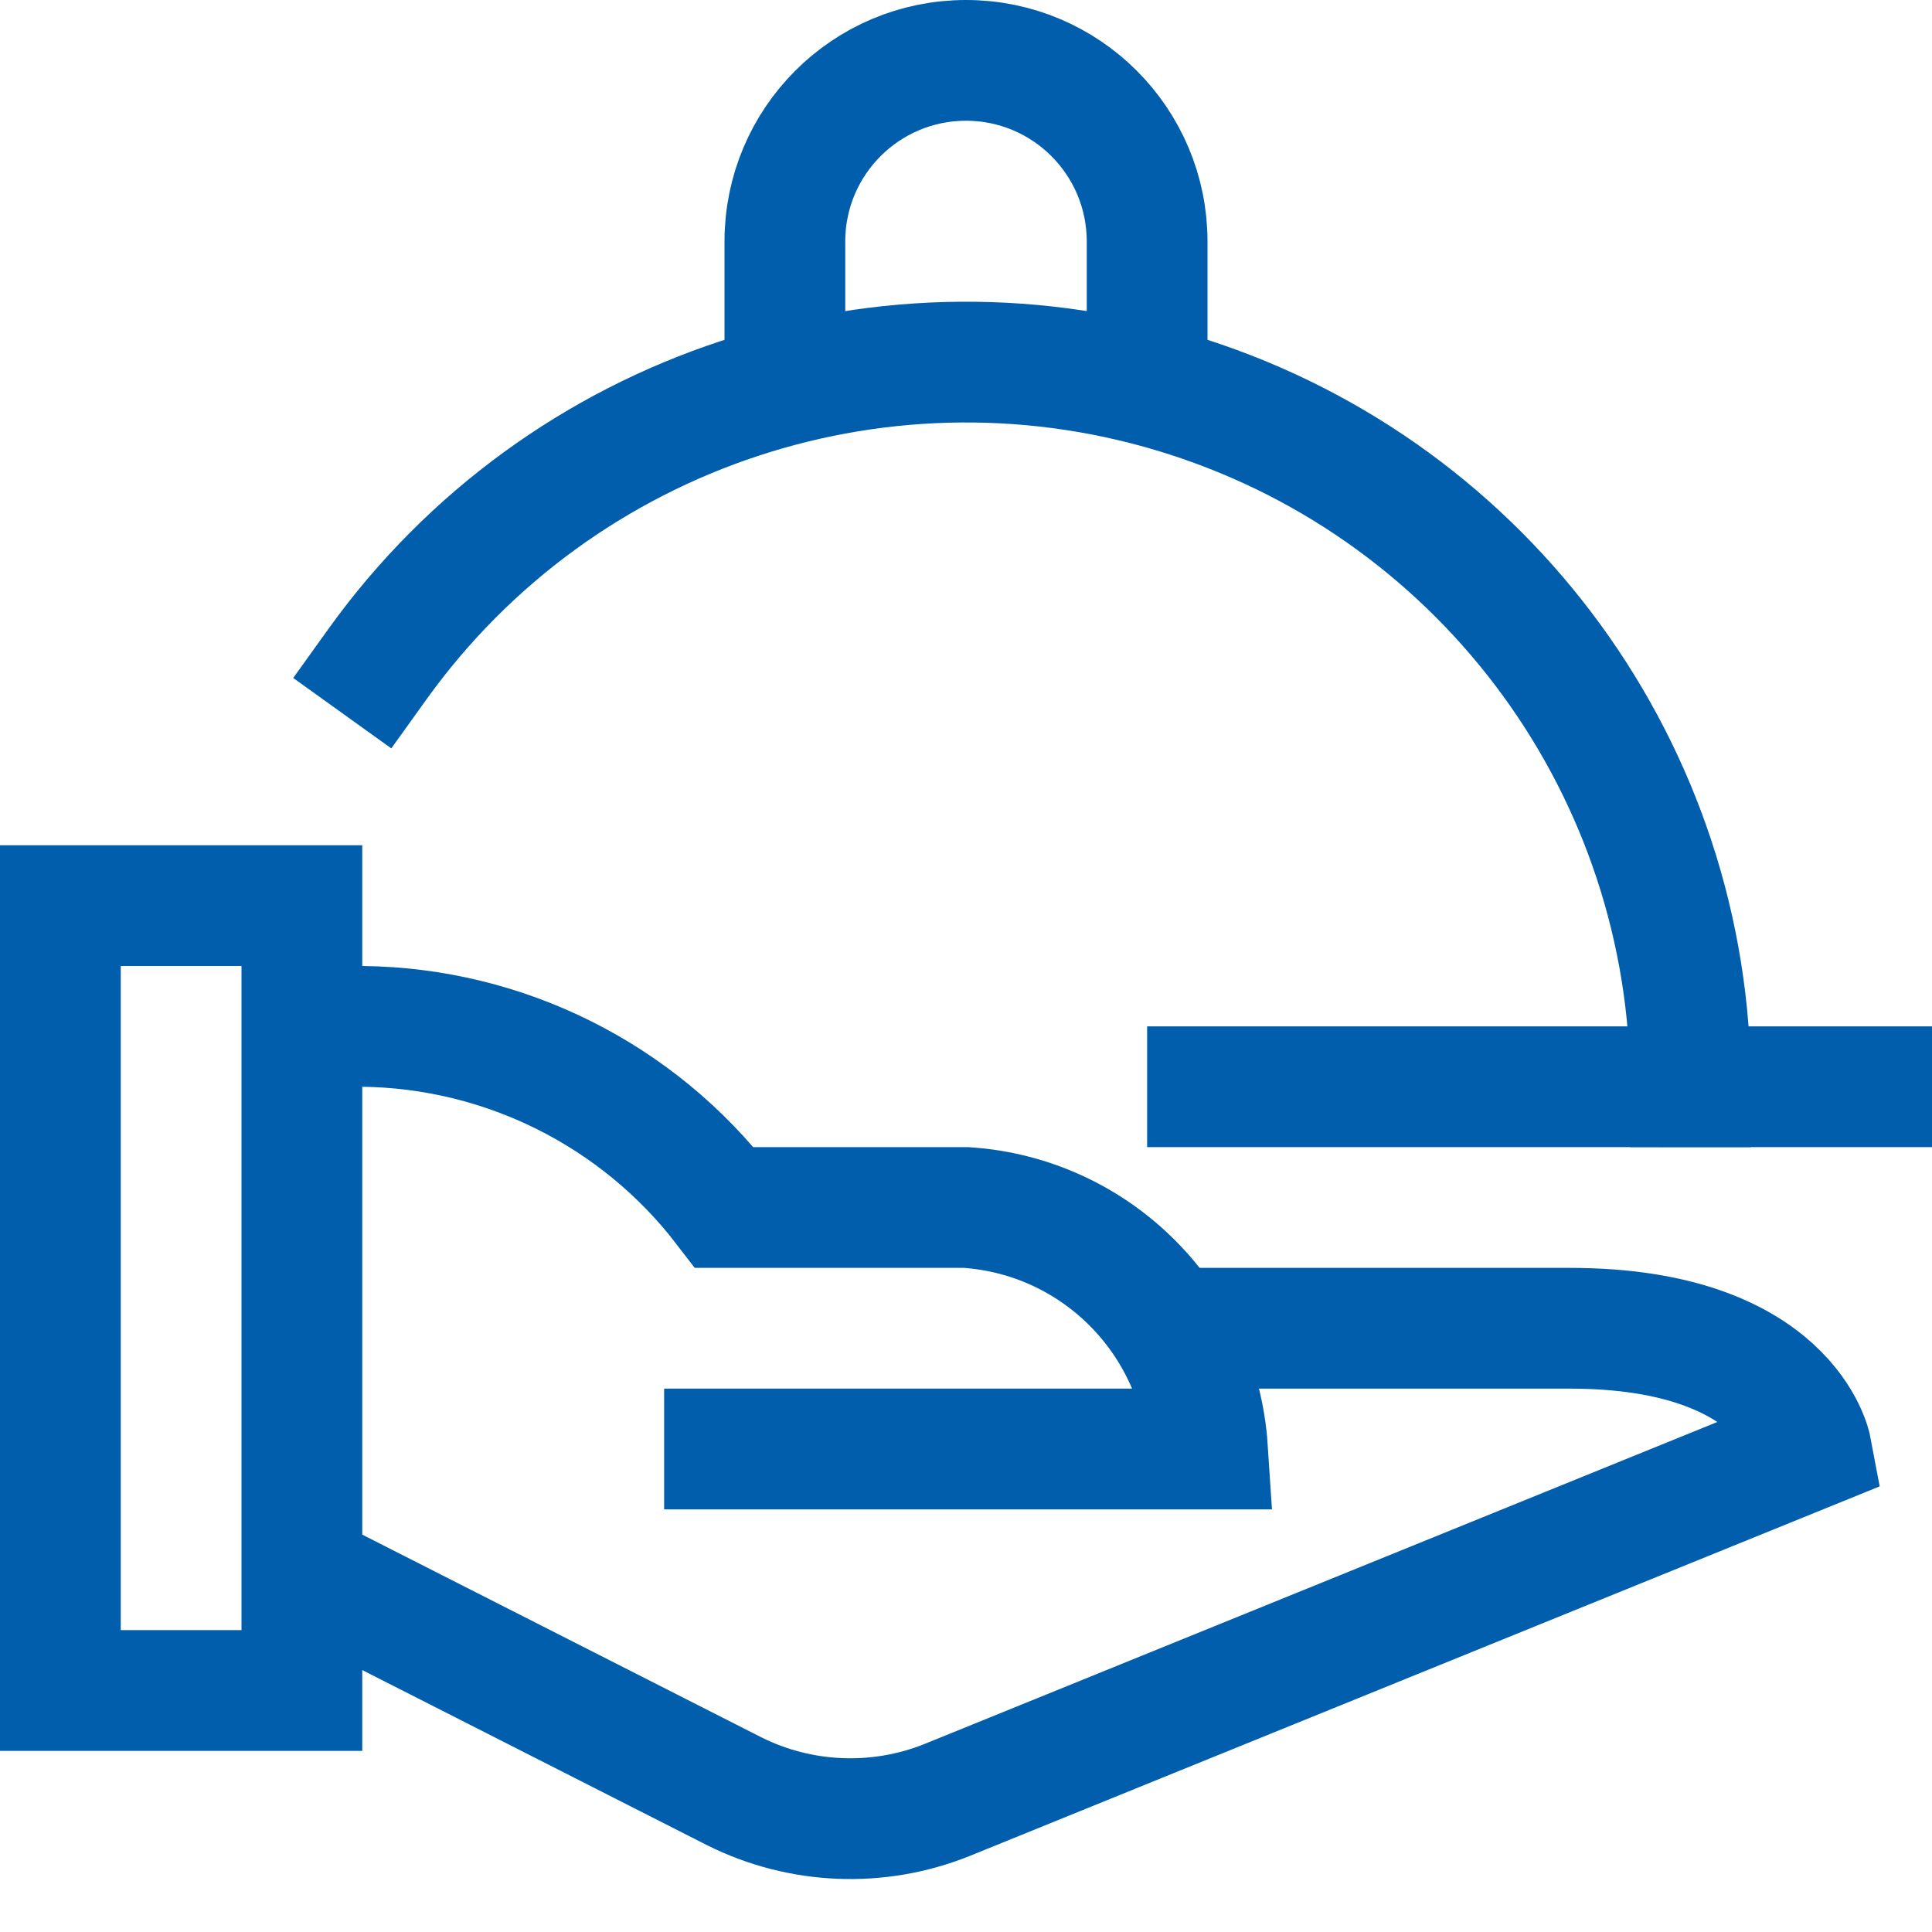 <?xml version="1.0" encoding="UTF-8"?> <svg xmlns="http://www.w3.org/2000/svg" xmlns:xlink="http://www.w3.org/1999/xlink" width="32px" height="32px" viewBox="0 0 32 32"><!-- Generator: Sketch 53 (72520) - https://sketchapp.com --><title>dish</title><desc>Created with Sketch.</desc><g id="-" stroke="none" stroke-width="1" fill="none" fill-rule="evenodd"><g id="services-cloud" transform="translate(-884, -1225)" stroke="#005EAC" stroke-width="2"><g id="clients" transform="translate(0, 673)"><g id="bloc" transform="translate(855, 523)"><g id="dish" transform="translate(30, 30)"><path d="M4,16 L5,16 C7.354,16.027 9.566,17.133 11,19 L15,19 C17.148,19.141 18.859,20.852 19,23 L10,23" id="Shape"></path><path d="M18.361,21 L25,21 C28.625,21 29,23 29,23 L14.68,28.816 C13.541,29.271 12.261,29.218 11.163,28.67 L4,25.032" id="Shape"></path><rect id="Rectangle-path" stroke-linecap="square" x="0" y="14" width="4" height="13"></rect><path d="M30,17 L19,17" id="Shape" stroke-linecap="square"></path><path d="M5.252,10 C8.291,5.766 13.716,3.979 18.677,5.575 C23.638,7.172 27.001,11.788 27,17" id="Shape" stroke-linecap="square"></path><path d="M12,5.378 L12,3 C12,1.343 13.343,2.22044605e-16 15,0 L15,0 C16.657,2.22044605e-16 18,1.343 18,3 L18,5.378" id="Shape"></path></g></g></g></g></g></svg> 